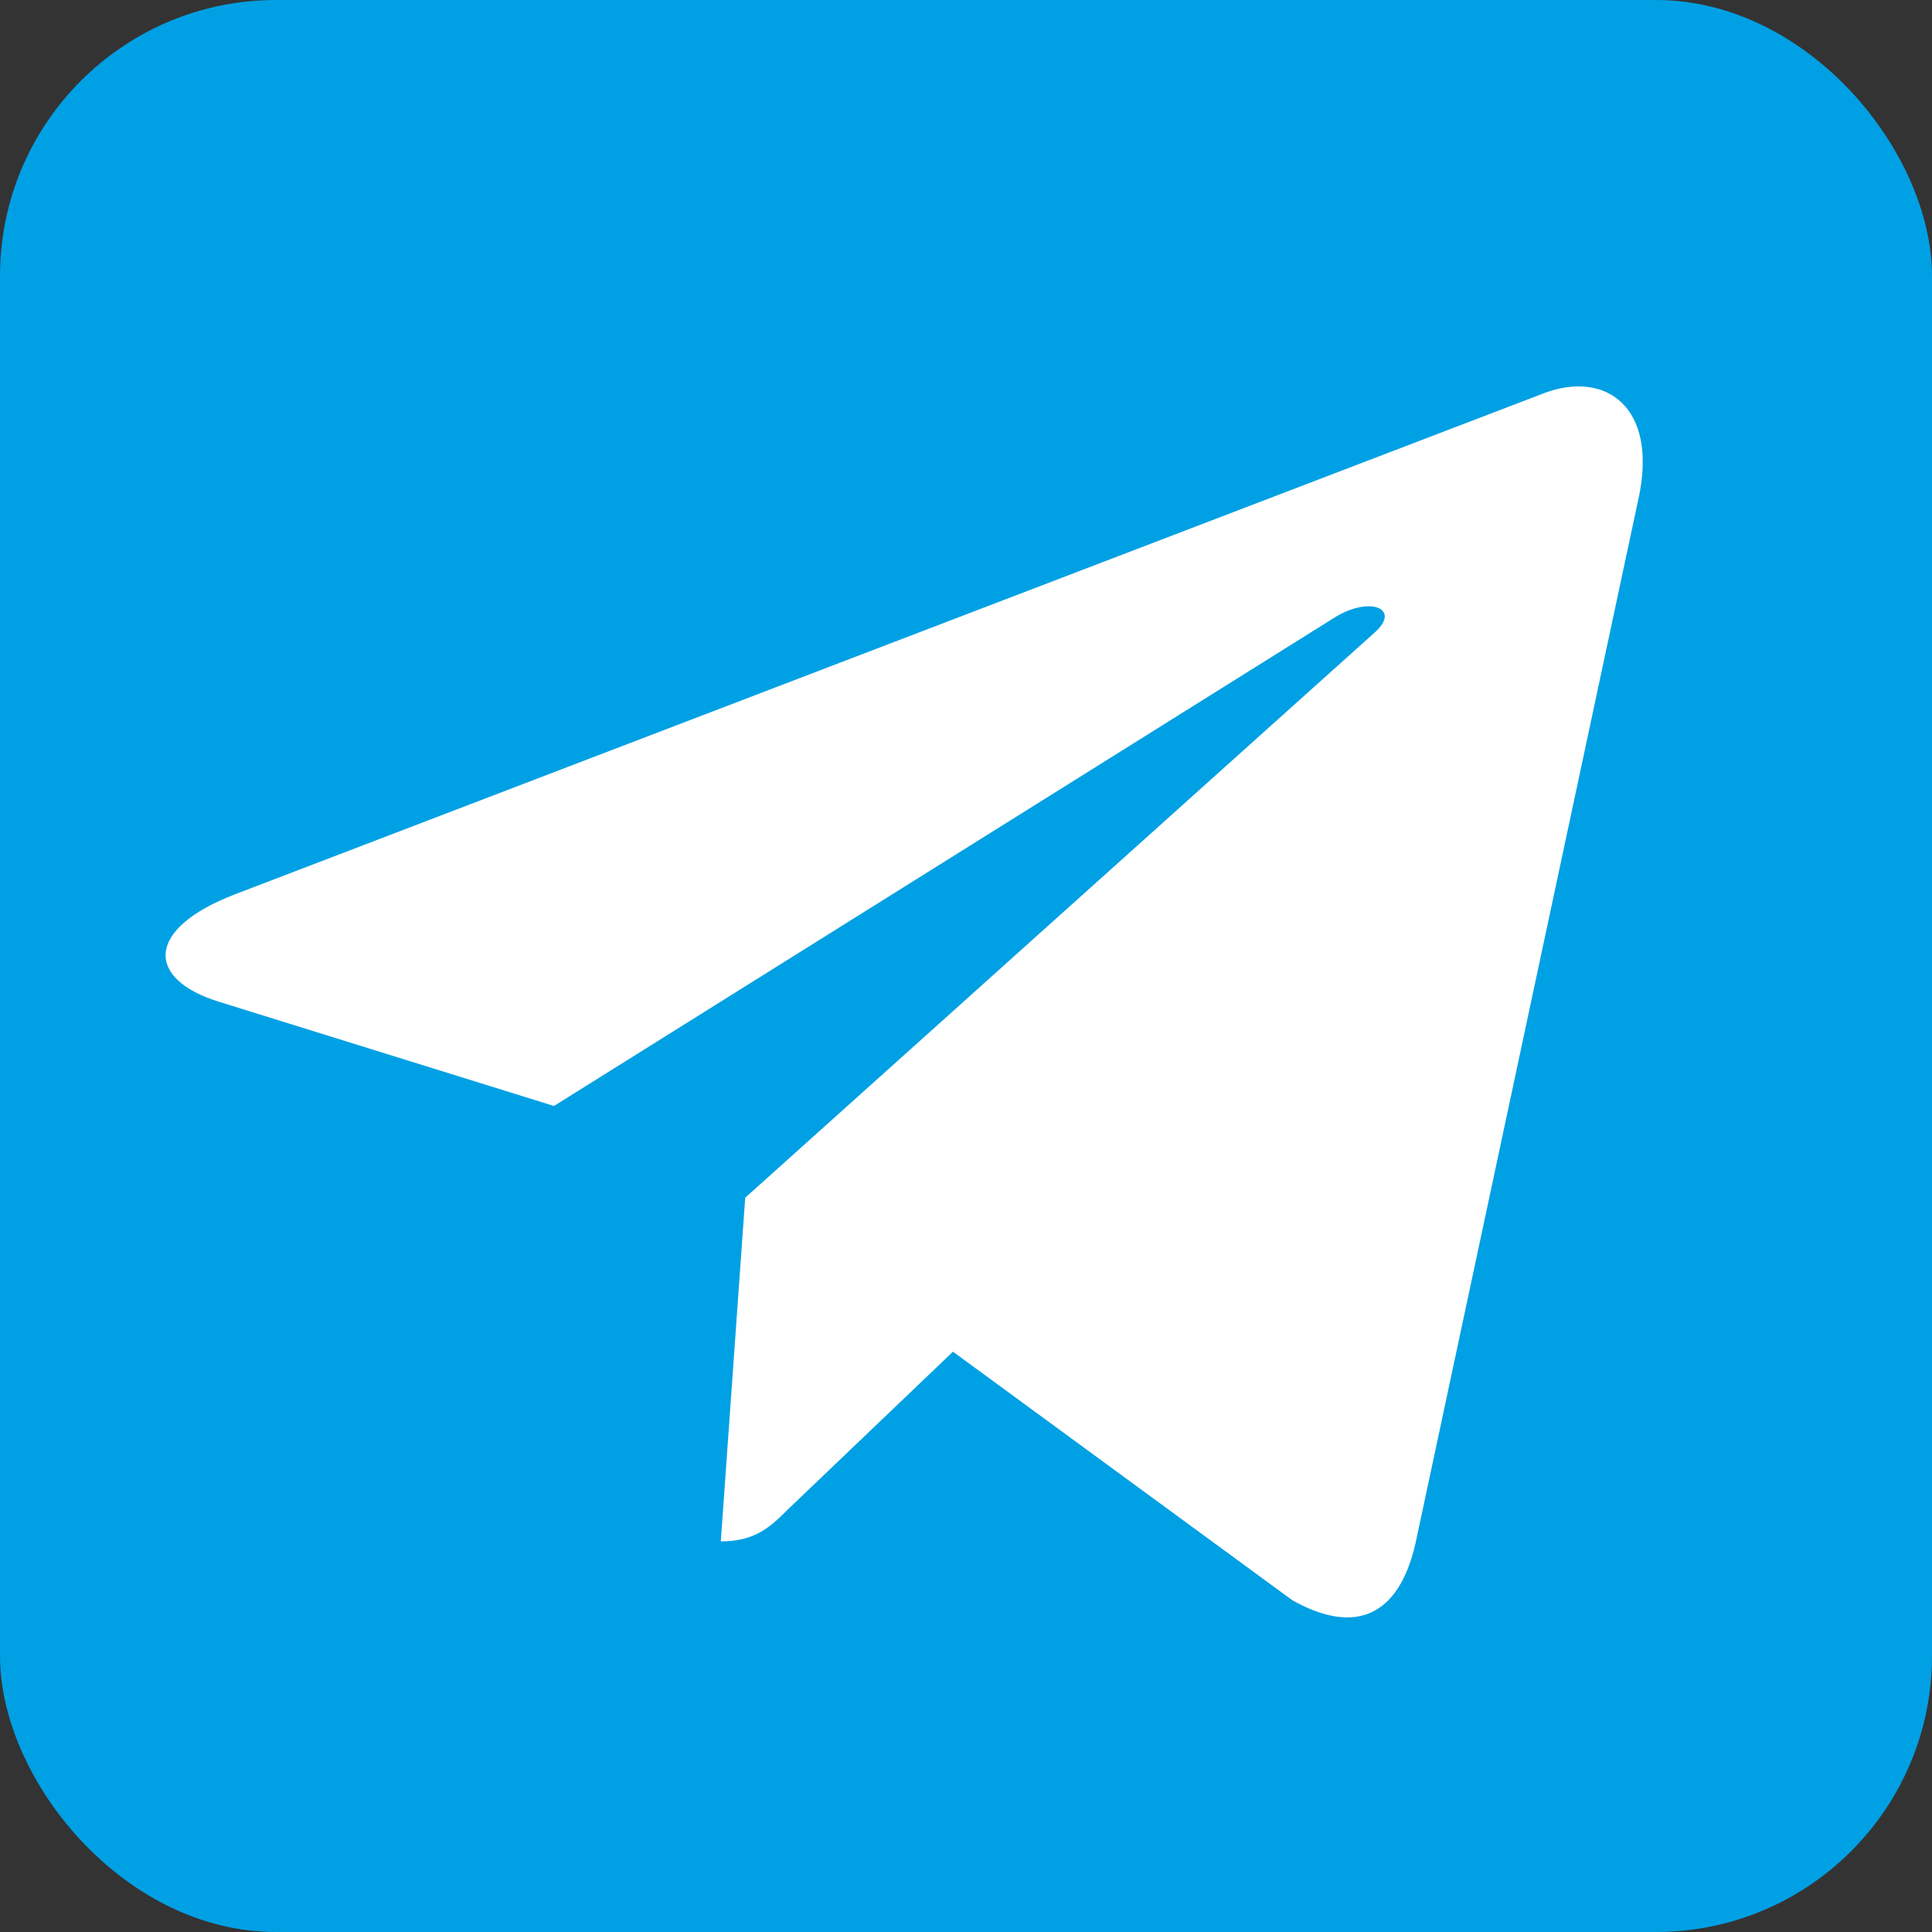 <svg width="35" height="35" viewBox="0 0 35 35" fill="none" xmlns="http://www.w3.org/2000/svg">
<rect x="0" y="0" width="35" height="35" fill="#333333" stroke="none"/>
<rect width="35" height="35" rx="5" fill="#00a0e4"/>
<path d="M13.5 21.698L13.058 27.924C13.691 27.924 13.965 27.652 14.294 27.325L17.264 24.487L23.416 28.993C24.545 29.622 25.34 29.291 25.644 27.955L29.683 9.031L29.684 9.03C30.042 7.362 29.081 6.709 27.981 7.119L4.242 16.207C2.622 16.836 2.647 17.739 3.967 18.148L10.036 20.036L24.133 11.215C24.797 10.776 25.4 11.019 24.904 11.458L13.5 21.698Z" fill="white"/>
</svg>
